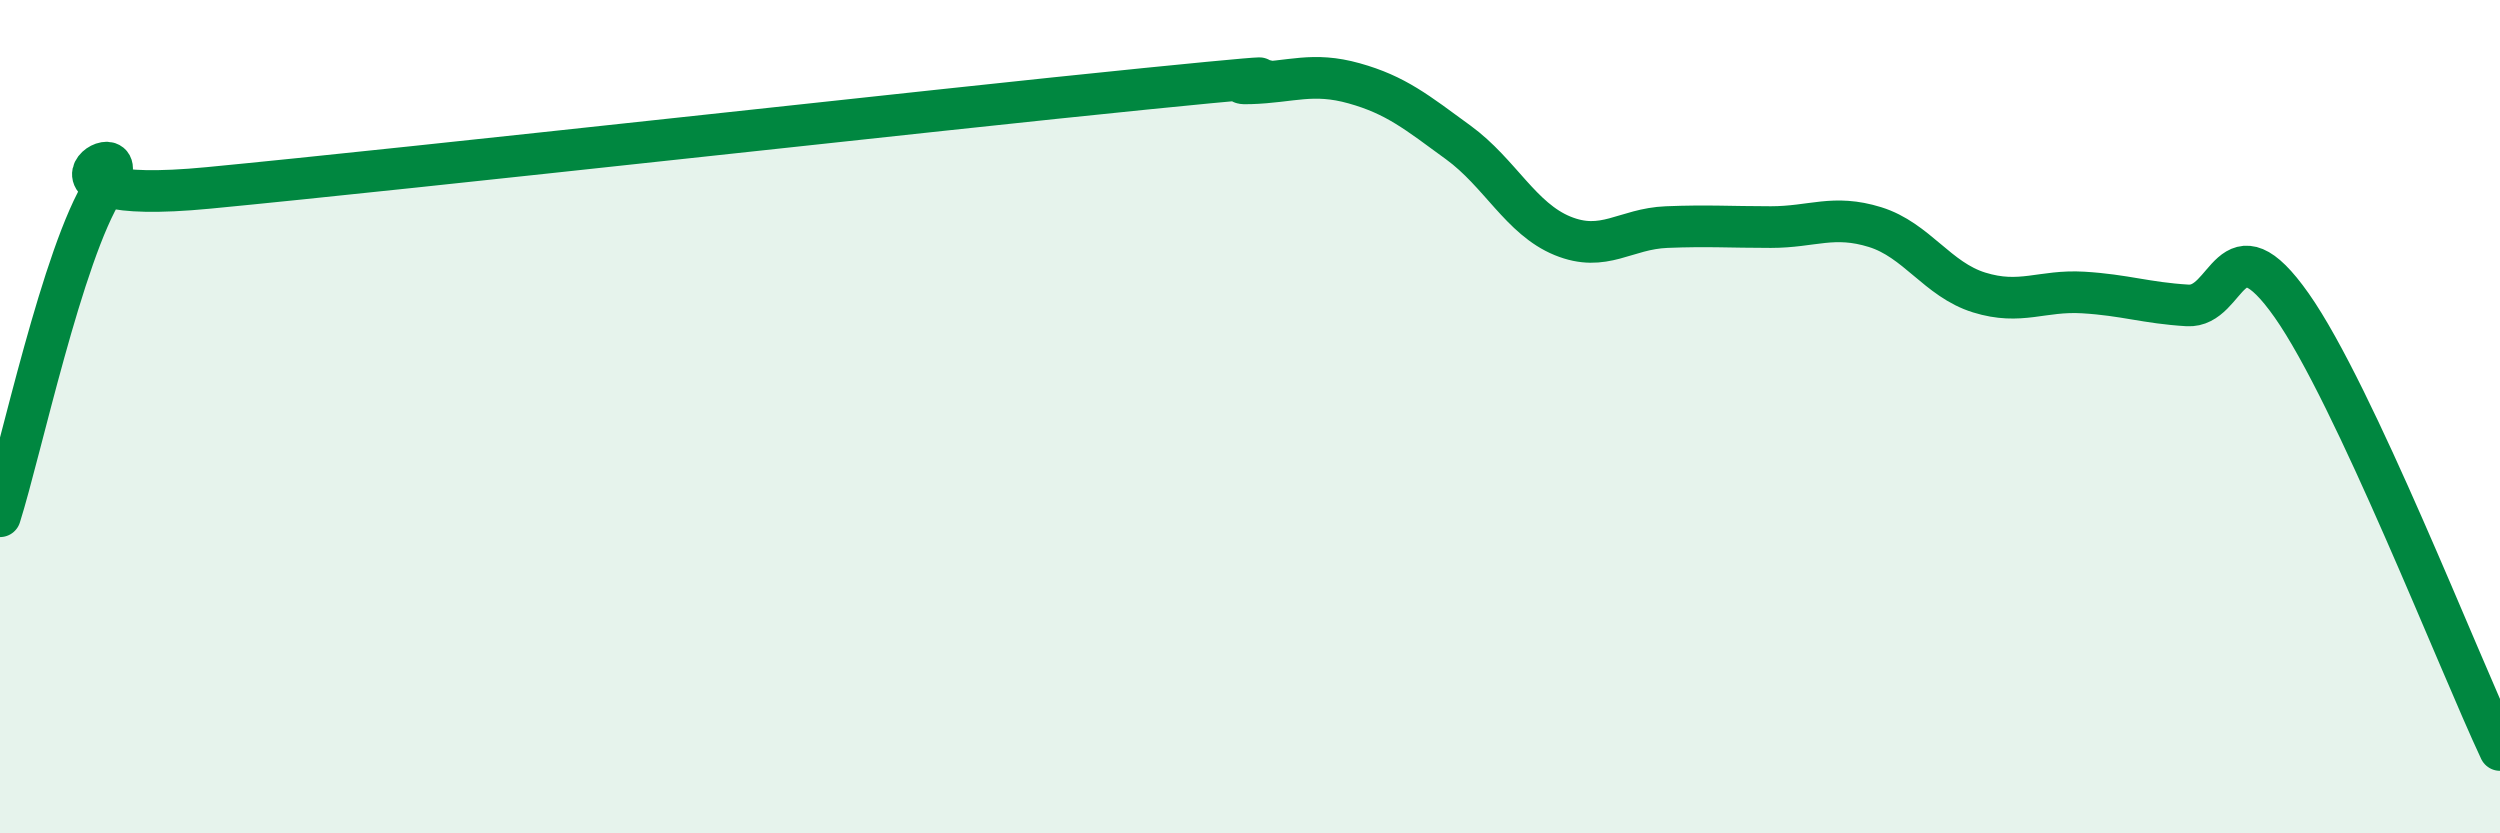 
    <svg width="60" height="20" viewBox="0 0 60 20" xmlns="http://www.w3.org/2000/svg">
      <path
        d="M 0,12.39 C 0.5,10.81 1.5,6.09 2.5,4.51 C 3.5,2.93 0,4.99 5,4.51 C 10,4.03 22.5,2.63 27.5,2.13 C 32.5,1.63 29,2.03 30,2 C 31,1.97 31.5,1.72 32.5,2 C 33.5,2.28 34,2.69 35,3.42 C 36,4.15 36.5,5.25 37.5,5.66 C 38.5,6.07 39,5.49 40,5.45 C 41,5.41 41.5,5.45 42.5,5.45 C 43.5,5.45 44,5.14 45,5.45 C 46,5.76 46.5,6.71 47.5,7.02 C 48.5,7.33 49,6.96 50,7.02 C 51,7.08 51.5,7.27 52.5,7.33 C 53.5,7.39 53.5,5.2 55,7.33 C 56.5,9.46 59,15.87 60,18L60 20L0 20Z"
        fill="#008740"
        opacity="0.1"
        stroke-linecap="round"
        stroke-linejoin="round"
      />
      <path
        d="M 0,12.39 C 0.5,10.81 1.5,6.09 2.5,4.51 C 3.5,2.93 0,4.99 5,4.51 C 10,4.03 22.5,2.63 27.5,2.13 C 32.5,1.63 29,2.03 30,2 C 31,1.97 31.5,1.72 32.5,2 C 33.5,2.28 34,2.69 35,3.42 C 36,4.15 36.5,5.25 37.5,5.66 C 38.5,6.07 39,5.49 40,5.45 C 41,5.41 41.5,5.45 42.5,5.45 C 43.5,5.45 44,5.14 45,5.45 C 46,5.76 46.5,6.71 47.5,7.02 C 48.5,7.33 49,6.96 50,7.02 C 51,7.08 51.5,7.27 52.5,7.33 C 53.5,7.39 53.5,5.2 55,7.33 C 56.5,9.46 59,15.87 60,18"
        stroke="#008740"
        stroke-width="1"
        fill="none"
        stroke-linecap="round"
        stroke-linejoin="round"
      />
    </svg>
  
